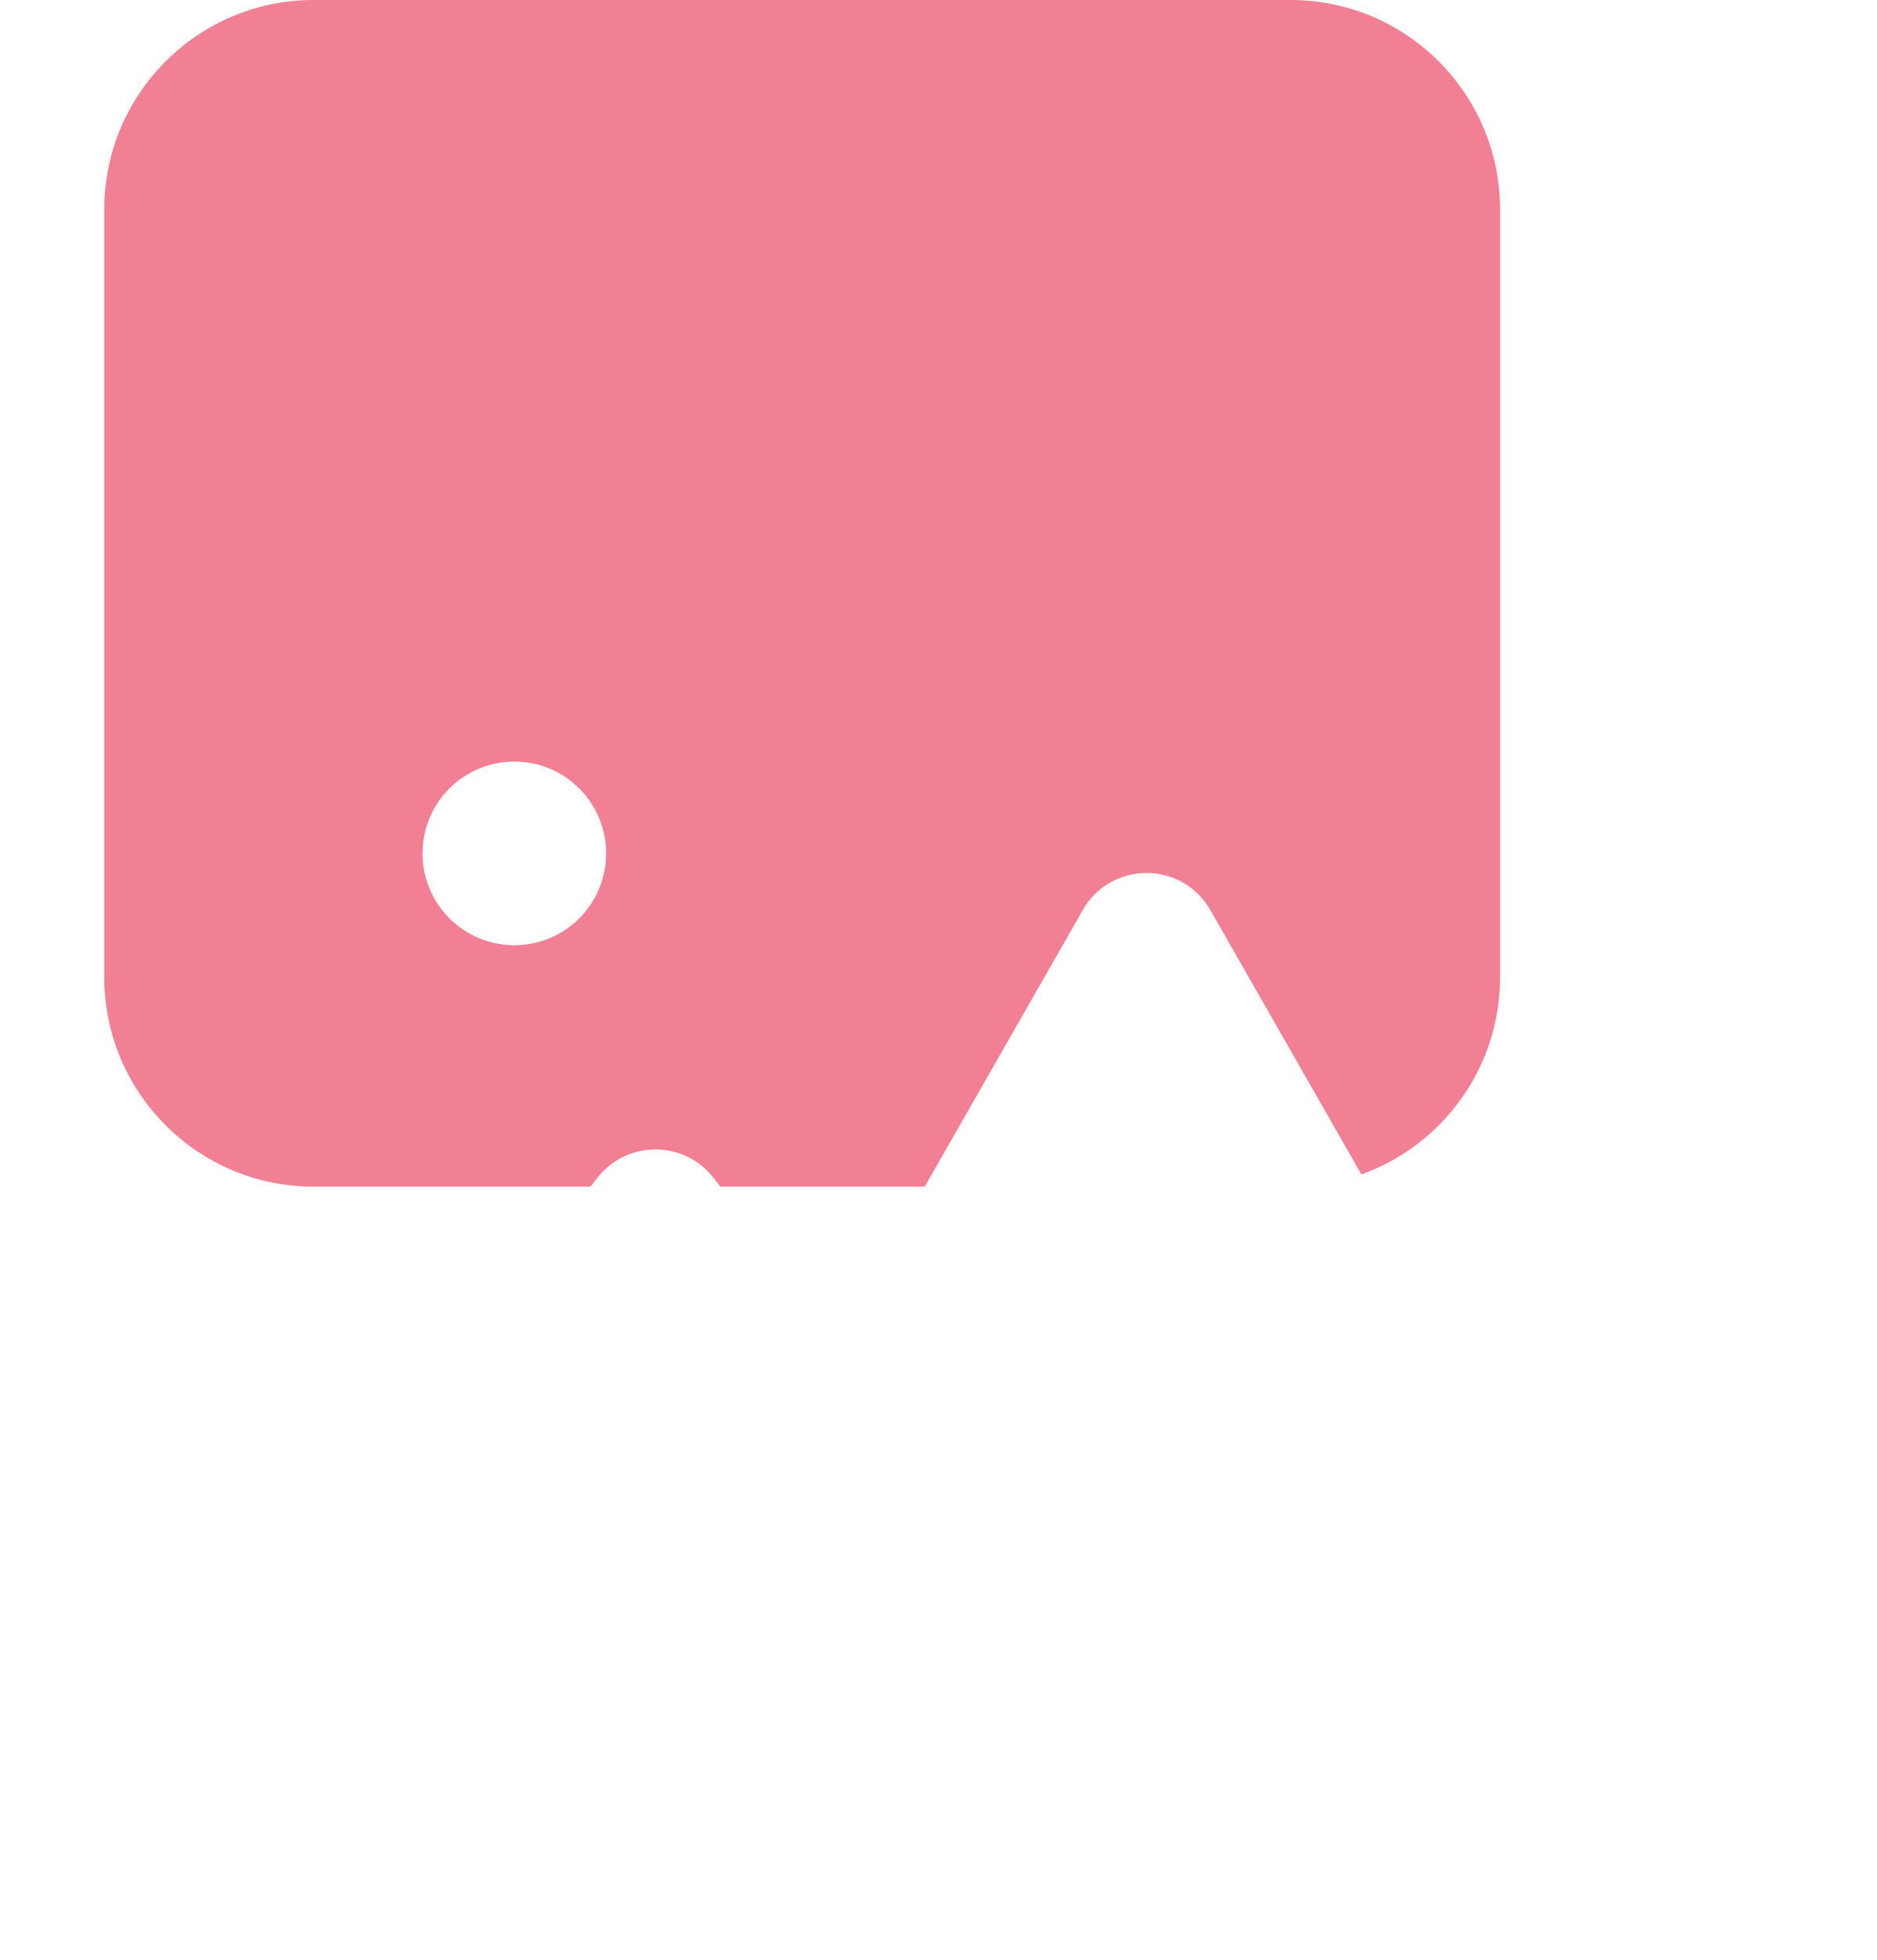 <svg xmlns="http://www.w3.org/2000/svg" xmlns:xlink="http://www.w3.org/1999/xlink" fill="none" version="1.1" width="50.294" height="52.501" viewBox="0 0 50.294 52.501"><defs><filter id="master_svg0_0_432" filterUnits="objectBoundingBox" color-interpolation-filters="sRGB" x="-0.283" y="-0.203" width="1.567" height="1.813"><feFlood flood-opacity="0" result="BackgroundImageFix"/><feColorMatrix in="SourceAlpha" type="matrix" values="0 0 0 0 0 0 0 0 0 0 0 0 0 0 0 0 0 0 127 0"/><feOffset dy="5" dx="0"/><feGaussianBlur stdDeviation="2.5"/><feColorMatrix type="matrix" values="0 0 0 0 0 0 0 0 0 0 0 0 0 0 0 0 0 0 0.2 0"/><feBlend mode="normal" in2="BackgroundImageFix" result="effect1_dropShadow"/><feBlend mode="normal" in="SourceGraphic" in2="effect1_dropShadow" result="shape"/></filter></defs><g><g style="opacity:0.8;"><path d="M34.583,2.84217e-14C34.583,2.84217e-14,8.404,2.84217e-14,8.404,2.84217e-14C5.306,2.84217e-14,2.794,2.513,2.794,5.61C2.794,5.61,2.794,26.179,2.794,26.179C2.794,29.277,5.306,31.79,8.404,31.79C8.404,31.79,34.583,31.79,34.583,31.79C37.681,31.79,40.194,29.277,40.194,26.179C40.194,26.179,40.194,5.61,40.194,5.61C40.194,2.513,37.681,2.84217e-14,34.583,2.84217e-14C34.583,2.84217e-14,34.583,2.84217e-14,34.583,2.84217e-14Z" fill="#EF607A" fill-opacity="1"/></g><g filter="url(#master_svg0_0_432)"><path d="M13.781,15.403C15.141,15.403,16.241,16.503,16.241,17.862C16.241,19.222,15.141,20.321,13.781,20.321C12.422,20.321,11.322,19.222,11.322,17.862C11.322,16.503,12.422,15.403,13.781,15.403C13.781,15.403,13.781,15.403,13.781,15.403ZM40.821,40.001C40.821,40.001,9.47,40.001,9.47,40.001C7.829,40.001,6.909,38.105,7.925,36.815C7.925,36.815,16.016,26.542,16.016,26.542C16.804,25.544,18.322,25.544,19.109,26.542C19.109,26.542,22.475,30.819,22.475,30.819C22.475,30.819,29.013,19.38,29.013,19.38C29.769,18.056,31.674,18.056,32.431,19.38C32.431,19.38,42.532,37.057,42.532,37.057C43.28,38.369,42.334,40.001,40.821,40.001C40.821,40.001,40.821,40.001,40.821,40.001Z" fill="#FFFFFF" fill-opacity="1"/></g></g></svg>